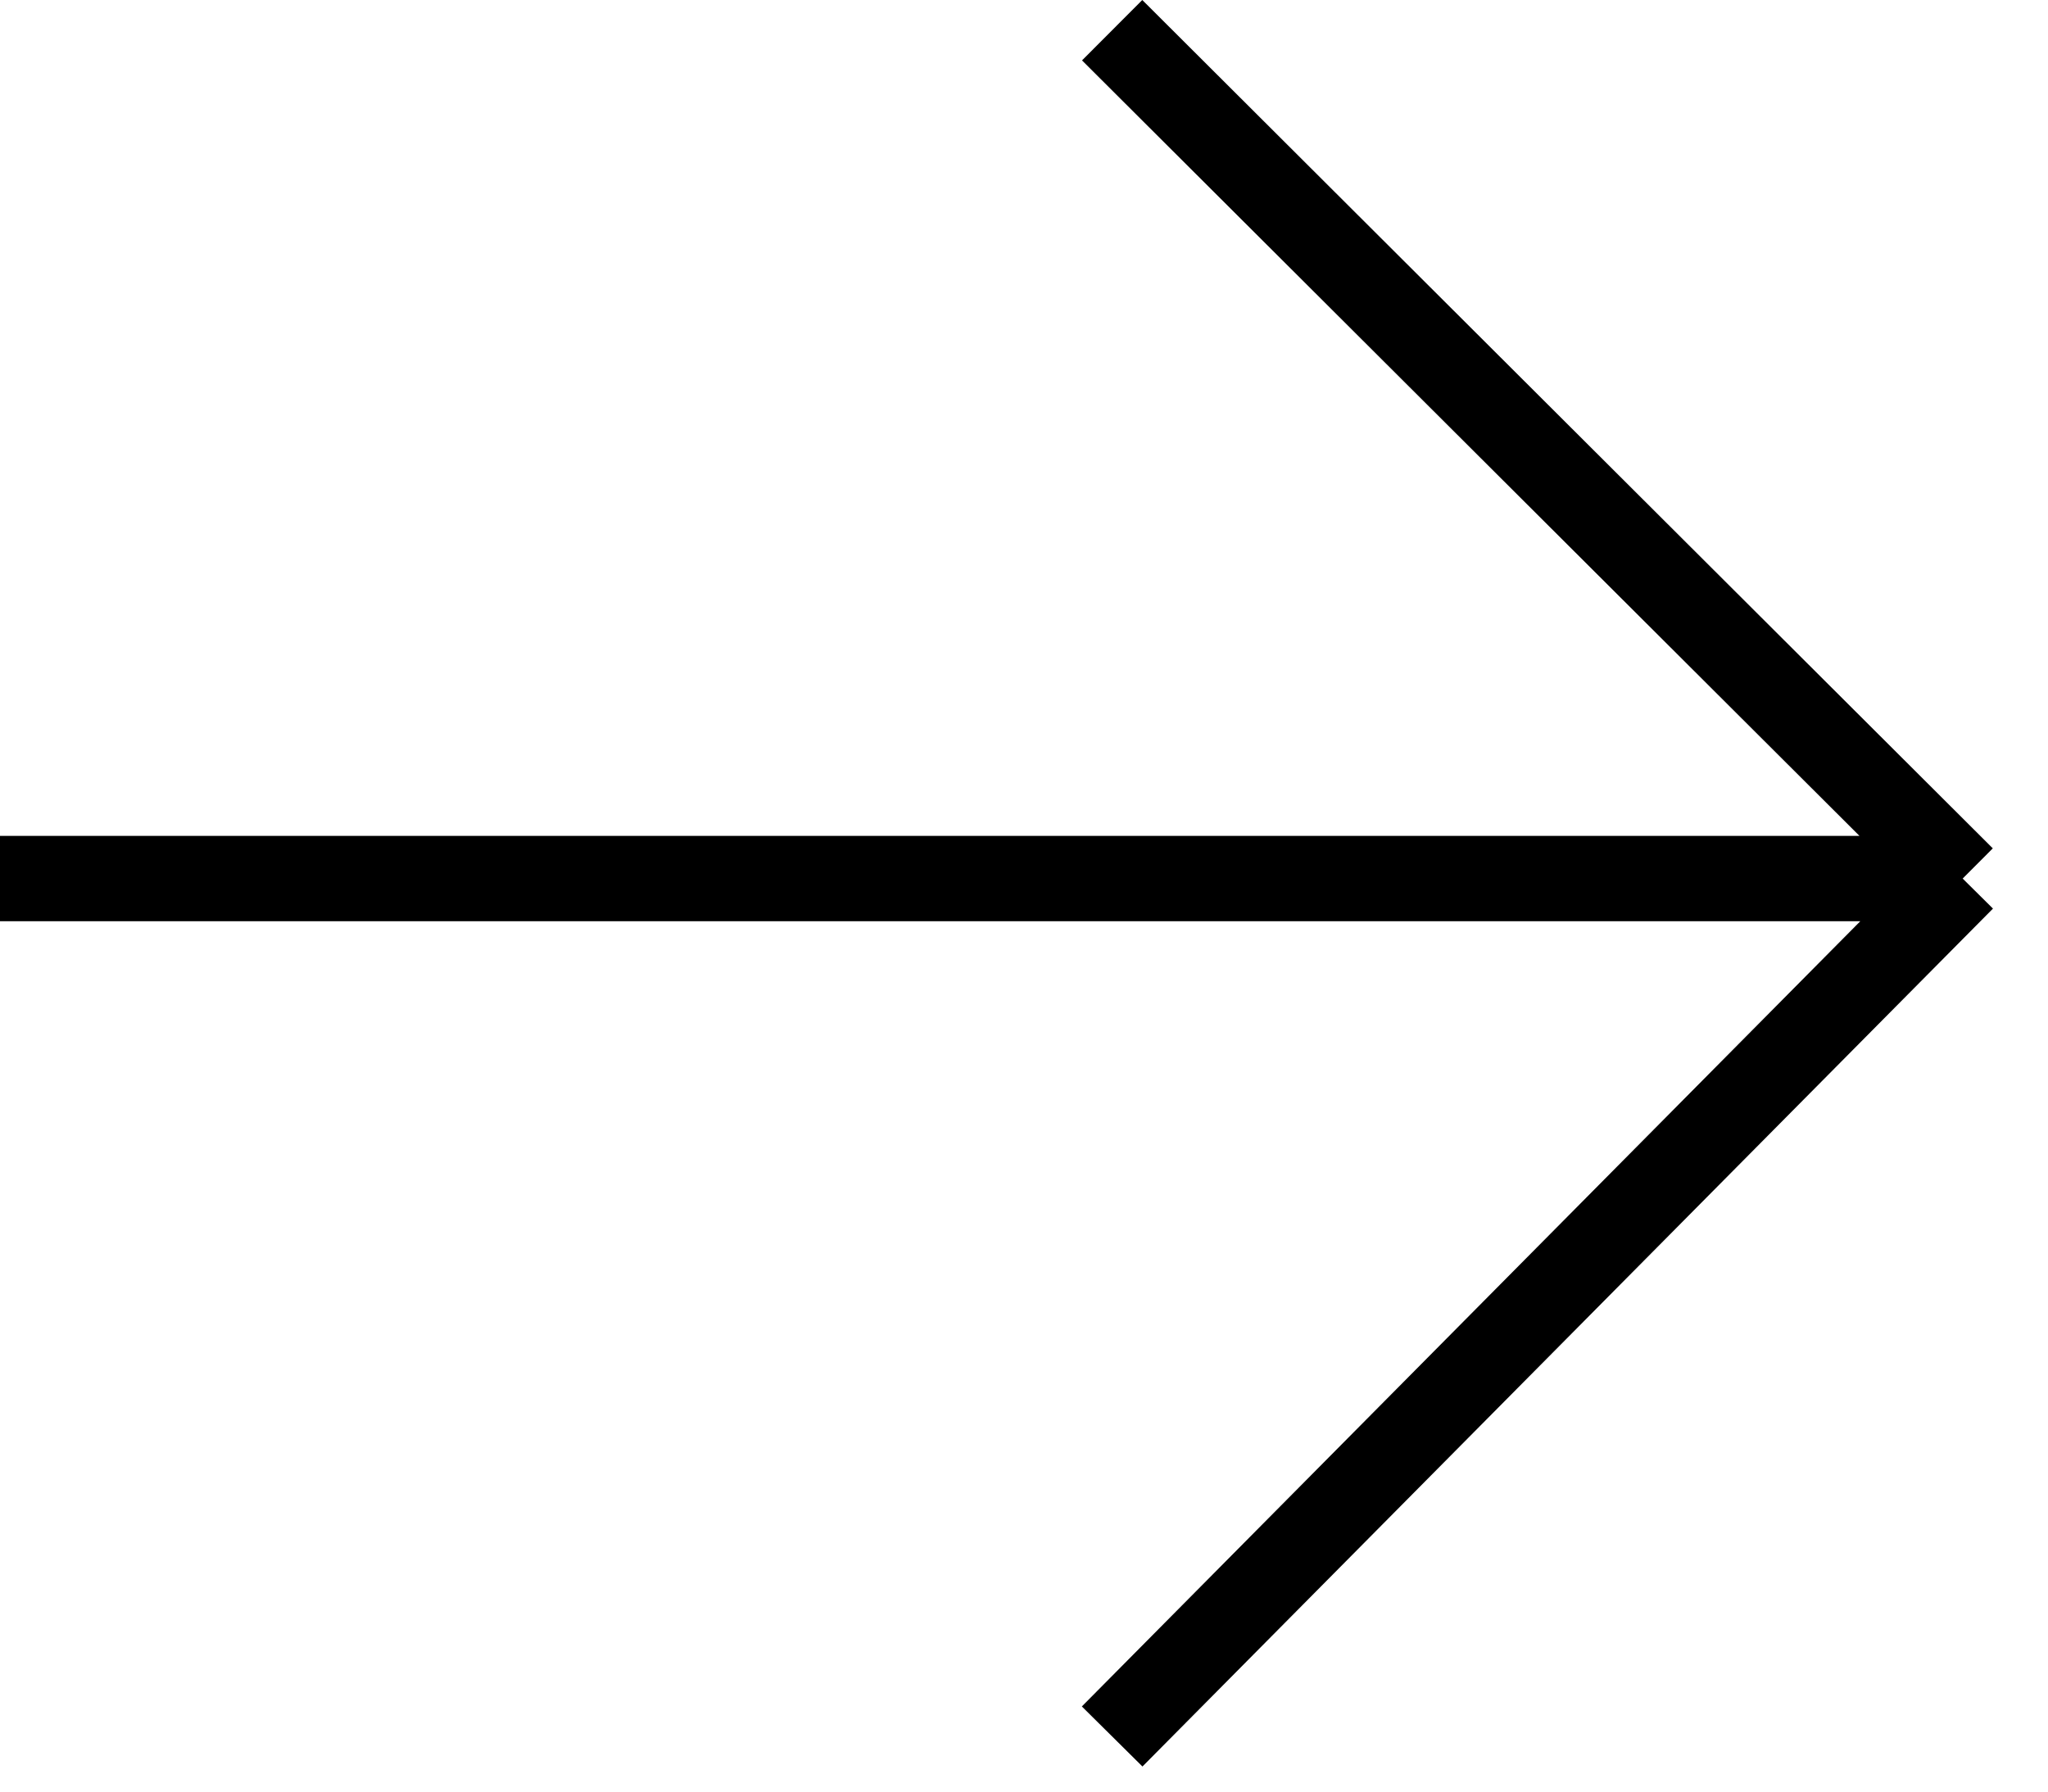 <?xml version="1.0" encoding="UTF-8"?> <svg xmlns="http://www.w3.org/2000/svg" width="24" height="21" viewBox="0 0 24 21" fill="none"><path d="M0 10.298H23M23 10.298L13.033 0.354M23 10.298L13.033 20.354" stroke="black"></path></svg> 